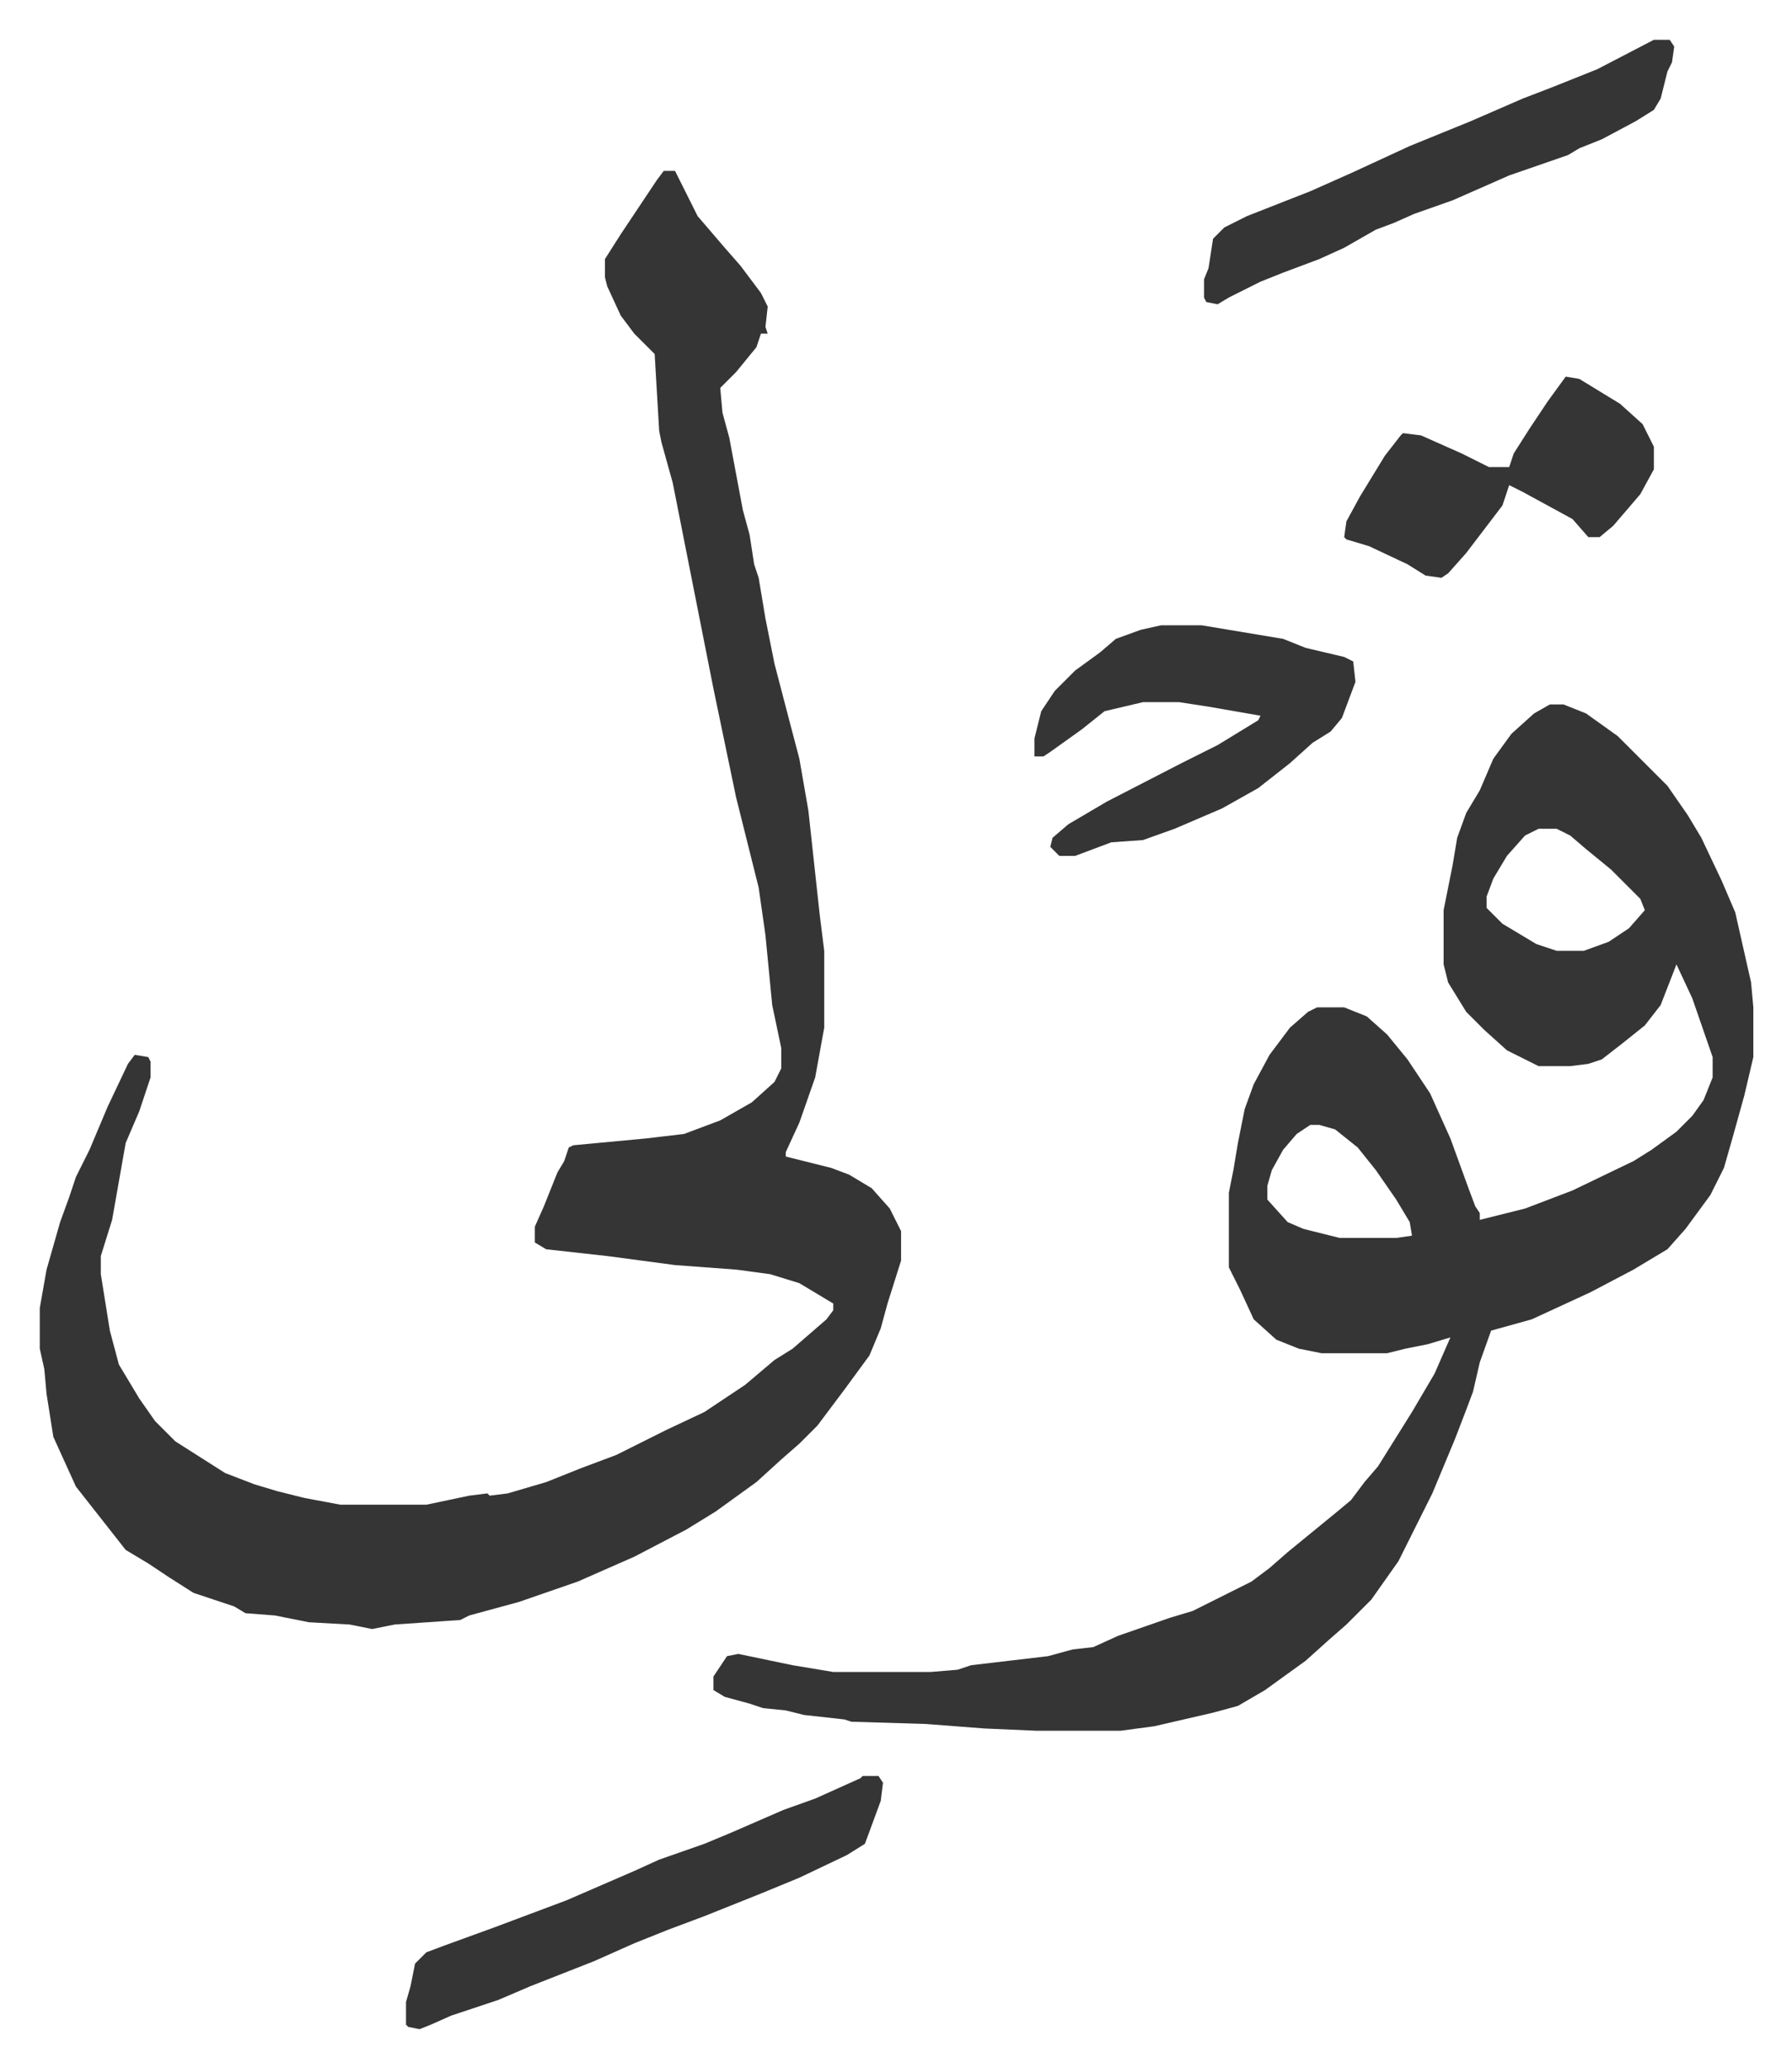 <svg xmlns="http://www.w3.org/2000/svg" viewBox="-17.6 338.4 792.7 914.7">
    <path fill="#353535" id="rule_normal" d="M276 414h5l7 14 3 6 12 14 7 8 9 12 3 6-1 9 1 3h-3l-2 6-9 11-7 7 1 11 3 11 6 32 3 11 2 13 2 6 3 18 4 20 6 23 5 19 4 23 5 46 2 16v34l-4 22-7 20-6 13v2l20 5 8 3 10 6 8 9 5 10v13l-6 19-3 11-5 12-11 15-12 16-8 8-8 7-11 10-18 13-13 8-23 12-25 11-26 9-22 6-4 2-29 2-10 2-10-2-18-1-15-3-13-1-5-3-18-6-11-7-9-6-10-6-11-14-11-14-10-22-3-19-1-11-2-9v-18l3-17 6-21 4-11 3-9 6-12 8-19 9-19 3-4 6 1 1 2v7l-5 15-6 14-6 34-5 16v8l4 25 4 15 9 15 7 10 9 9 22 14 13 5 10 3 12 3 16 3h38l19-4 8-1 1 1 8-1 17-5 15-6 16-6 22-11 17-8 18-12 13-11 8-5 15-13 3-4v-3l-15-9-13-4-15-2-27-2-30-4-27-3-5-3v-7l4-9 6-15 3-5 2-6 2-1 32-3 17-2 16-6 14-8 10-9 3-6v-9l-4-19-3-31-3-21-10-40-10-48-18-91-5-18-1-5-2-34-9-9-6-8-6-13-1-4v-8l7-11 6-9 10-15zm392 236h6l10 4 14 10 22 22 9 13 6 10 9 19 6 14 7 31 1 11v22l-4 17-5 18-4 14-6 12-11 15-8 9-15 9-19 10-26 12-18 5-5 14-3 13-3 8-5 13-10 24-8 16-7 14-12 17-11 11-8 7-10 9-18 13-12 7-11 3-26 6-15 2h-37l-23-1-26-2-33-1-3-1-18-2-8-2-10-1-6-2-11-3-5-3v-6l6-9 5-1 24 5 18 3h43l12-1 6-2 34-4 11-3 9-1 11-5 23-8 10-3 26-13 8-6 8-7 11-9 11-9 6-5 6-8 6-7 15-24 10-17 7-16-10 3-10 2-8 2h-29l-10-2-10-4-10-9-6-13-5-10v-33l2-10 2-12 3-15 4-11 7-13 9-12 8-7 4-2h12l10 4 9 8 9 11 10 15 9 20 8 22 3 8 2 3v3l20-5 21-8 27-13 8-5 11-8 7-7 5-7 4-10v-9l-9-26-7-15-7 18-7 9-10 8-9 7-6 2-8 1h-14l-14-7-10-9-8-8-8-13-2-8v-24l4-20 2-12 4-11 6-10 6-14 8-11 10-9zm-5 55-6 3-8 9-6 10-3 8v5l7 7 15 9 9 3h12l11-4 9-6 7-8-2-5-13-13-11-9-7-6-6-3zM562 836l-6 4-6 7-5 9-2 7v6l9 10 7 3 16 4h25l7-1-1-6-6-10-9-13-8-10-10-8-7-2zm-66-221h18l36 6 10 4 17 4 4 2 1 9-6 16-5 6-8 5-10 9-14 11-16 9-21 9-14 5-14 1-16 6h-7l-4-4 1-4 7-6 17-10 33-17 16-8 18-11 1-2-23-4-13-2h-16l-17 4-10 8-14 10-3 2h-4v-8l3-12 6-9 9-9 11-8 7-6 11-4zm-132 509h7l2 3-1 8-7 19-8 5-21 10-17 7-10 4-15 6-16 6-15 6-18 8-28 11-14 6-21 7-9 4-5 2-5-1-1-1v-10l2-7 2-10 5-5 8-3 22-8 16-6 16-6 30-13 11-5 20-7 12-5 23-10 14-5 20-9zm350-768h7l2 3-1 7-2 4-3 12-3 5-8 5-15 8-10 4-5 3-26 9-25 11-17 6-9 4-8 3-14 8-11 5-16 6-10 4-14 7-5 3-5-1-1-2v-8l2-5 2-13 5-5 10-5 28-11 18-8 26-12 27-11 23-10 13-5 20-8zm-39 149 6 1 18 11 10 9 5 10v10l-6 11-12 14-6 5h-5l-7-8-22-12-6-3-3 9-16 21-8 9-3 2-7-1-8-5-17-8-10-3-1-1 1-7 6-11 11-18 7-9 1-1 8 1 18 8 12 6h9l2-6 7-11 8-12z"/>
</svg>
